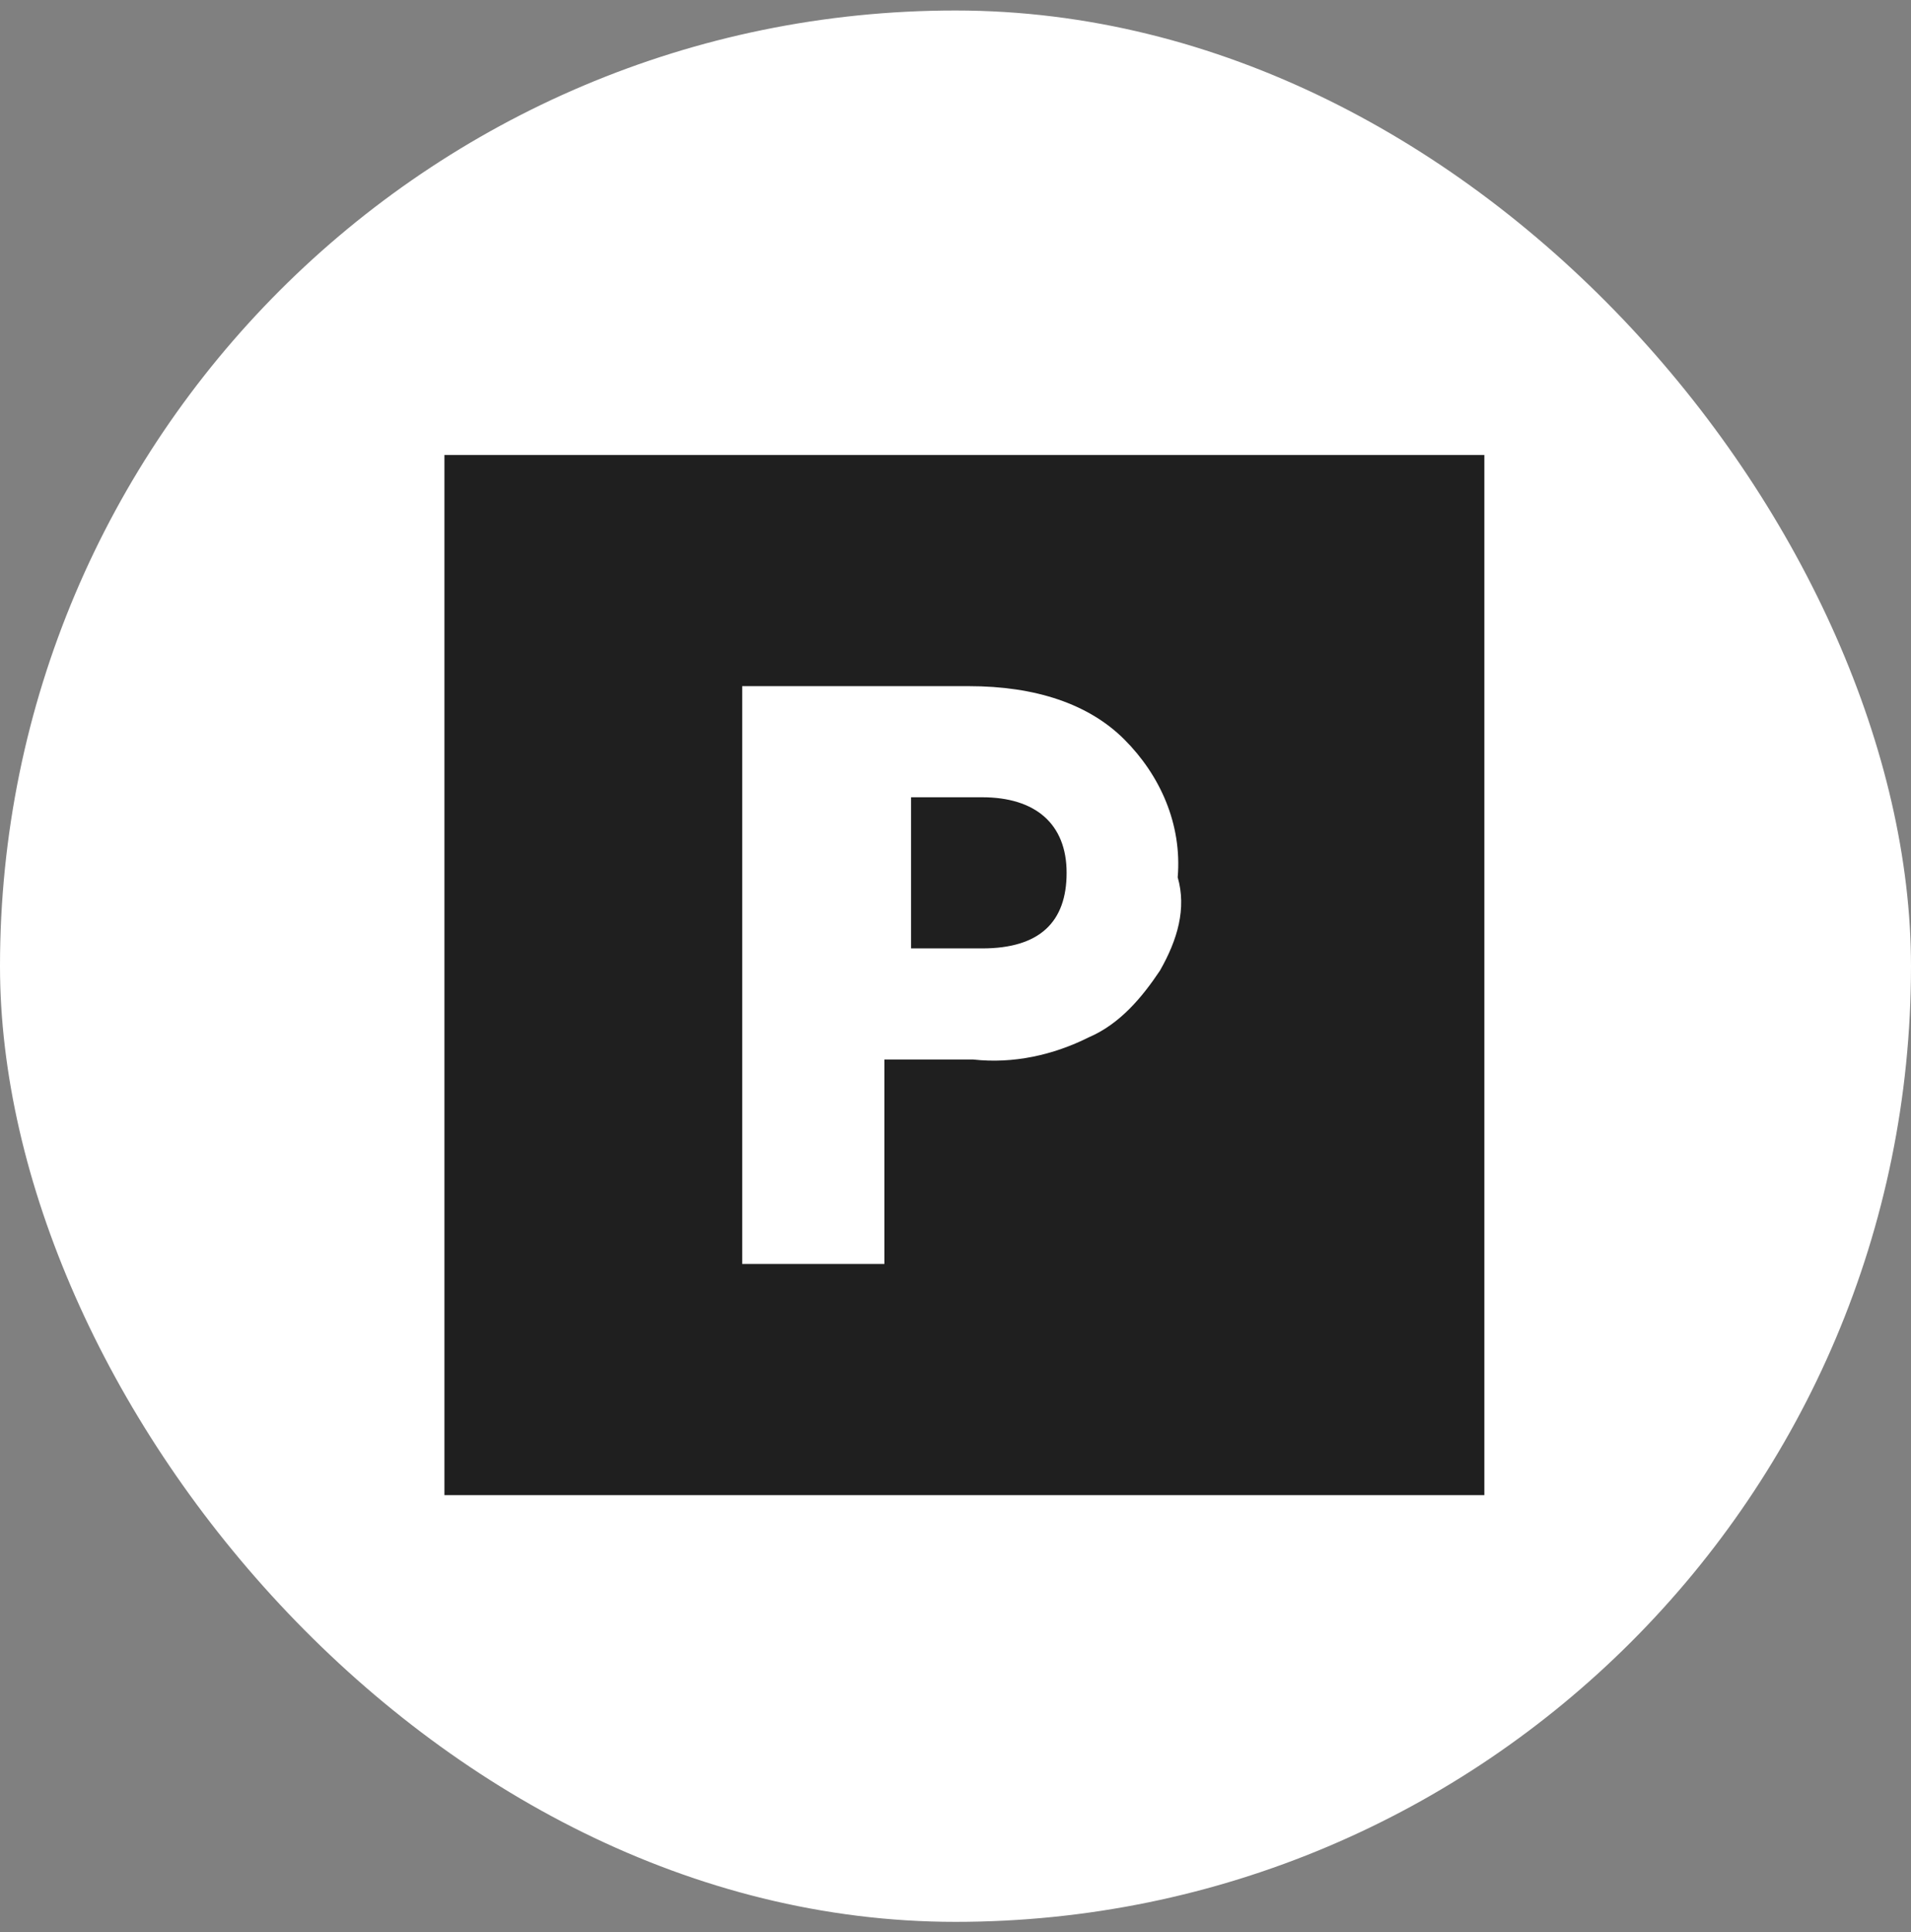 <svg width="91" height="92" viewBox="0 0 91 92" fill="none" xmlns="http://www.w3.org/2000/svg">
<rect x="0" y="0" width="91" height="92" fill="#808080" stroke="none"/>
<rect y="0.5" width="91" height="91" rx="45.5" fill="white"/>
<path d="M46.77 37.958H43.383V45.154H46.77C49.521 45.154 50.791 43.884 50.791 41.556C50.791 39.228 49.309 37.958 46.77 37.958Z" fill="#1F1F1F"/>
<path d="M21.163 21.663V71.184H70.683V21.663H21.163ZM55.235 46.212C54.388 47.481 53.33 48.751 51.849 49.386C50.156 50.233 48.251 50.656 46.346 50.444H42.114V60.179H35.342V32.668H46.135C49.309 32.668 51.849 33.514 53.541 35.207C55.234 36.9 56.293 39.228 56.081 41.767C56.505 43.249 56.081 44.73 55.235 46.212Z" fill="#1F1F1F"/>
</svg>
